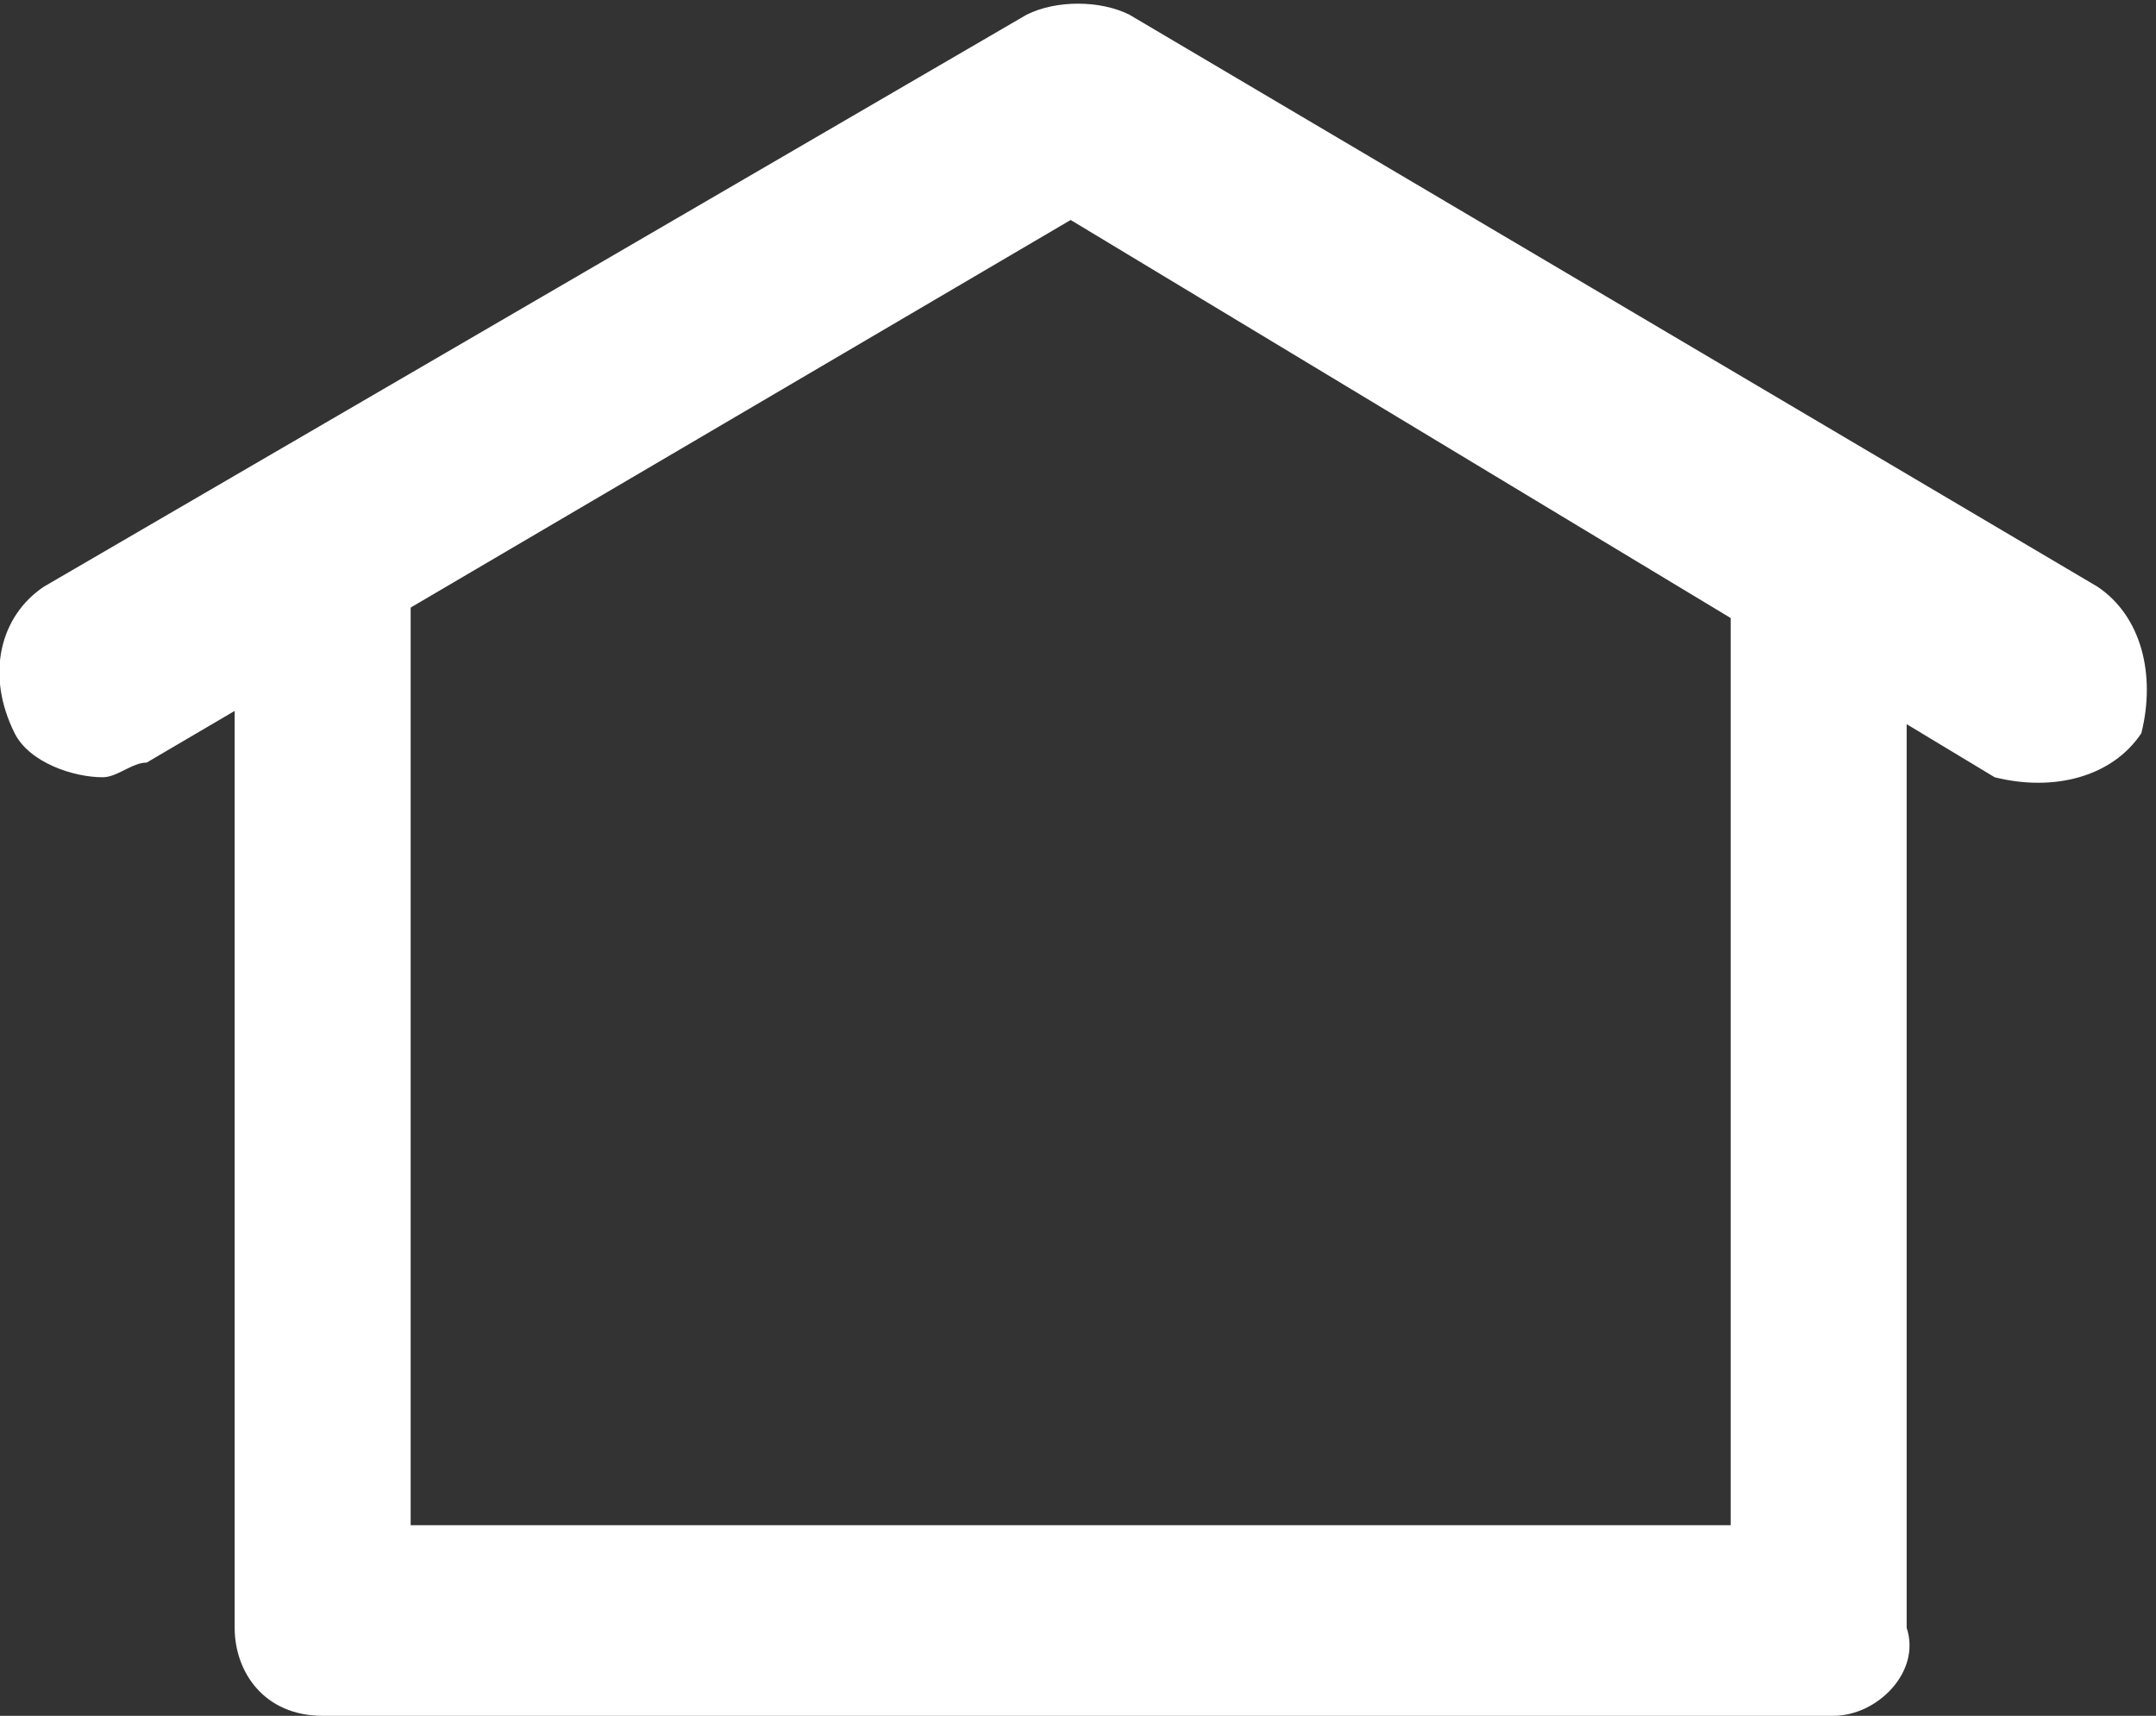 <?xml version="1.0" encoding="utf-8"?>
<!-- Generator: Adobe Illustrator 27.0.0, SVG Export Plug-In . SVG Version: 6.00 Build 0)  -->
<svg version="1.1" id="Layer_1" xmlns="http://www.w3.org/2000/svg" xmlns:xlink="http://www.w3.org/1999/xlink" x="0px" y="0px"
	 viewBox="0 0 14.7 11.7" style="enable-background:new 0 0 14.7 11.7;" xml:space="preserve">
<rect x="0" y="0" width="14.7" height="11.7" fill="#333333" stroke="none"/>
<style type="text/css">
	.st0{fill:#FFFFFF;}
</style>
<path class="st0" d="M0.7,5.3c-0.2,0-0.5-0.1-0.6-0.3C-0.1,4.6,0,4.2,0.3,4L7,0.1C7.2,0,7.5,0,7.7,0.1L14.3,4c0.3,0.2,0.4,0.6,0.3,1
	c-0.2,0.3-0.6,0.4-1,0.3L7.3,1.5L1,5.2C0.9,5.2,0.8,5.3,0.7,5.3z"/>
<path class="st0" d="M12.5,11.7H2.2c-0.4,0-0.6-0.3-0.6-0.6v-7c0-0.4,0.3-0.6,0.6-0.6s0.6,0.3,0.6,0.6v6.3h9V4.1
	c0-0.4,0.3-0.6,0.6-0.6s0.6,0.3,0.6,0.6v7C13.1,11.4,12.8,11.7,12.5,11.7z"/>
</svg>
